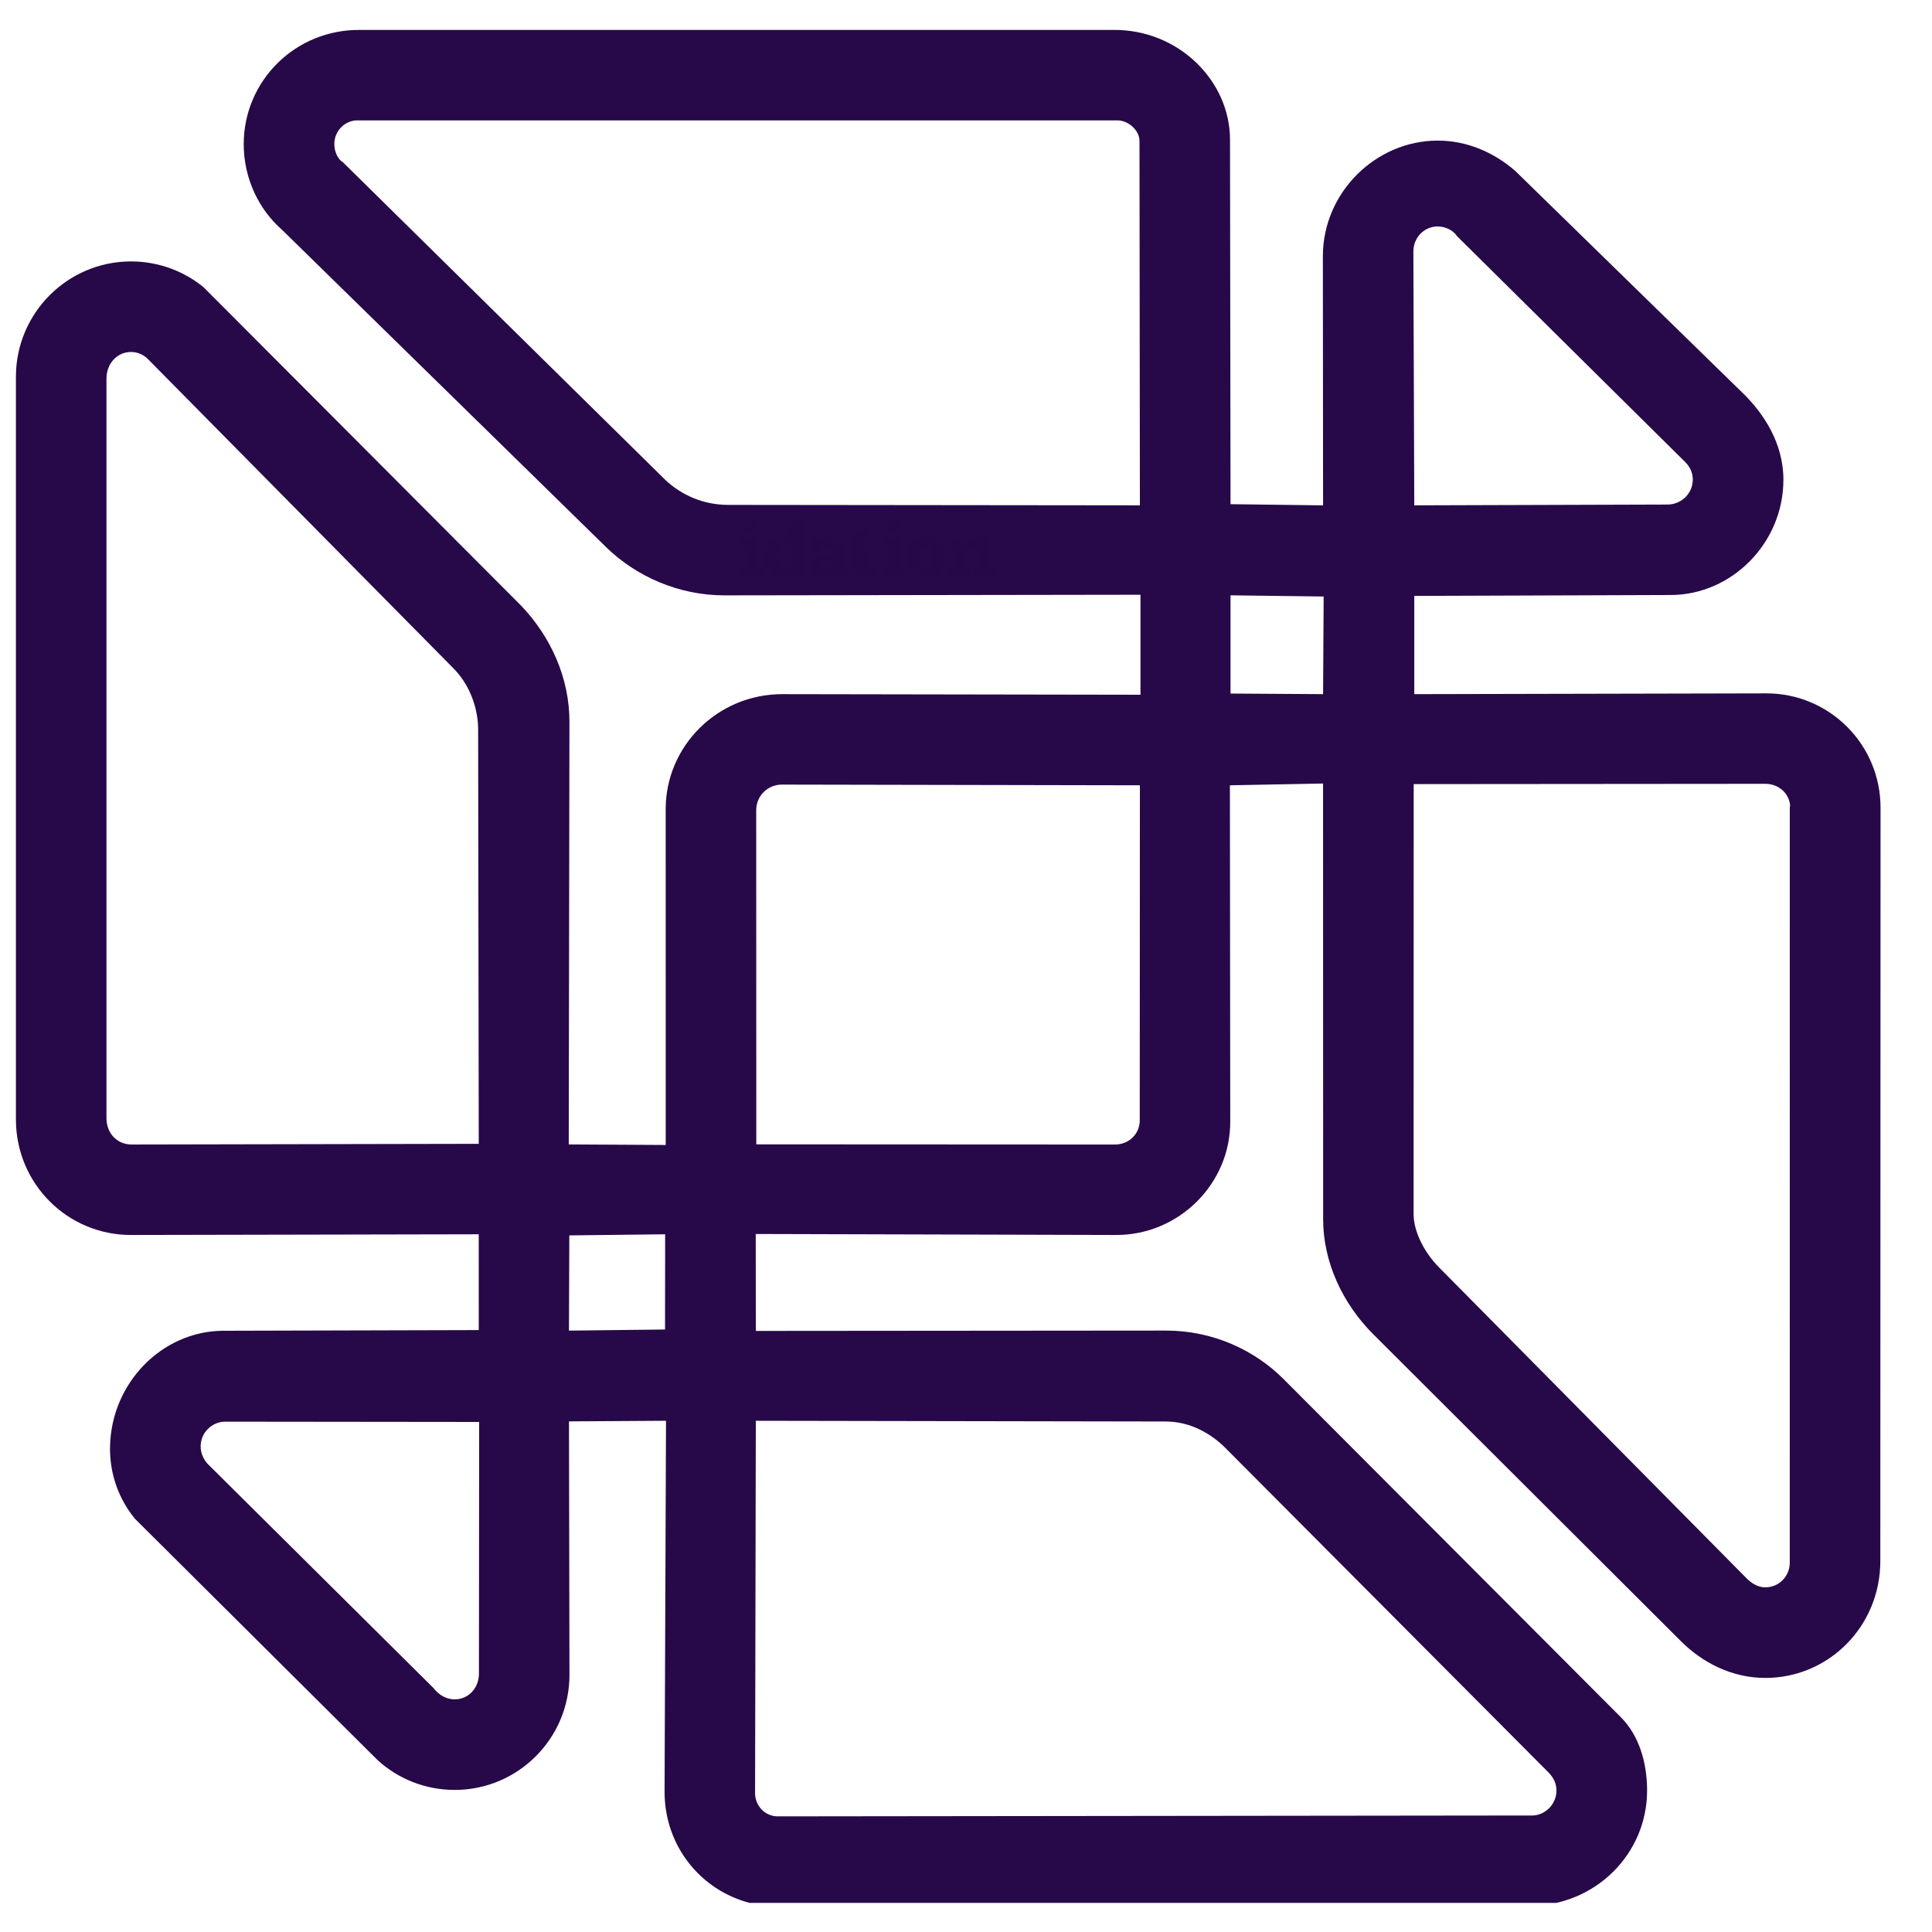 <svg xmlns="http://www.w3.org/2000/svg" xmlns:xlink="http://www.w3.org/1999/xlink" width="1080" zoomAndPan="magnify" viewBox="0 0 810 810" height="1080" preserveAspectRatio="xMidYMid meet" version="1.0"><defs><clipPath id="ec3dca7820"><path d="M 6.676 12.547 L 788.426 12.547 L 788.426 797.797 L 6.676 797.797 Z M 6.676 12.547 " clip-rule="nonzero"/></clipPath><clipPath id="0e8051672a"><path d="M 310.5 217.242 L 417.352 217.242 L 417.352 241.859 L 310.5 241.859 Z M 310.5 217.242 " clip-rule="nonzero"/></clipPath></defs><g clip-path="url(#ec3dca7820)"><path fill="#270949" d="M 200.719 557.617 L 200.711 517.477 L 55.141 517.77 C 28.359 517.922 6.703 496.277 6.676 469.406 L 6.676 157.898 C 6.703 131.246 28.359 109.602 54.918 109.602 C 66.535 109.602 77.223 113.75 85.359 120.434 L 218.234 253.668 C 230.922 266.789 238.859 284.43 238.742 302.898 L 238.449 479.805 L 279.102 480.035 L 279.094 339.035 C 279.191 312.73 300.848 291.086 327.84 291.023 L 478.152 291.273 L 478.152 249.348 L 303.707 249.609 C 284.48 249.609 266.832 241.68 254.32 229.594 L 118.168 96.277 C 108.656 87.984 102.18 74.934 102.18 60.426 C 102.18 33.883 123.836 12.238 151.066 12.547 L 466.641 12.547 C 494.059 12.238 515.727 33.883 515.691 58.633 L 515.902 211.379 L 554.707 211.875 L 554.617 107.488 C 554.602 80.594 576.902 58.949 602.762 58.949 C 614.883 58.949 626.102 63.707 635.25 71.637 L 730.781 164.906 C 739.398 173.324 747.703 185.781 747.703 201.125 C 747.703 227.668 726.047 249.371 700.551 249.461 L 592.941 249.84 L 592.941 291.023 L 740.496 290.699 C 766.895 290.637 788.559 312.086 788.426 338.895 L 788.332 654.523 C 788.32 681.828 766.699 703.48 740.141 703.48 C 726.027 703.48 713.688 697.008 704.797 688.141 L 575.762 559.406 C 562.961 546.637 554.742 529.246 554.734 511.172 L 554.699 328.496 L 515.645 329.238 L 515.789 470.094 C 515.922 496.266 494.262 517.84 467.918 517.77 L 316.844 517.355 L 316.879 557.992 L 488.867 557.848 C 508.551 557.832 526.078 566.098 538.145 578.195 L 679.566 719.969 C 687.242 727.66 690.551 739.094 690.551 750.703 C 690.551 777.246 668.895 798.891 641.488 799.074 L 327.348 799.438 C 299.902 799.613 278.246 777.973 278.625 750.465 L 279.227 595.664 L 238.547 595.922 L 238.75 701.996 C 238.867 728.793 217.207 750.438 190.648 750.438 C 178.203 750.438 166.832 745.68 158.43 738.051 L 56.637 636.812 C 49.91 628.688 45.887 618.016 46.133 606.398 C 46.691 579.855 67.793 558.211 93.297 557.93 L 200.656 557.645 M 200.461 305.191 C 200.203 295.324 196.109 286.215 190.082 280.176 L 62.219 150.754 C 60.297 148.719 57.742 147.57 54.926 147.57 C 49.293 147.57 44.699 152.16 44.637 158.691 L 44.637 468.938 C 44.711 475.355 49.301 479.945 55.371 479.84 L 200.719 479.555 Z M 467.457 479.848 L 317.082 479.77 L 317.047 339.406 C 317.188 333.641 321.781 329.055 327.656 328.945 L 477.906 329.238 L 477.844 469.555 C 477.941 475.363 473.34 479.848 467.457 479.848 Z M 649.191 743.082 L 513.781 607.09 C 507.508 600.793 498.715 595.992 488.867 595.973 L 316.879 595.672 L 316.57 750.977 C 316.227 757.059 320.824 761.648 326.312 761.516 L 642.707 761.152 C 647.961 760.934 652.555 756.344 652.555 750.711 C 652.555 747.891 651.422 745.32 649.191 743.082 Z M 278.863 517.477 L 278.82 557.398 L 238.539 557.867 L 238.691 517.945 Z M 200.797 701.465 L 200.887 596.16 L 94.172 596.043 C 88.715 596.168 84.121 600.758 84.121 606.391 C 84.121 609.203 85.273 611.758 87.043 613.719 L 181.68 707.66 C 184.008 710.668 187.121 712.465 190.641 712.465 C 196.277 712.453 200.867 707.863 200.797 701.465 Z M 477.738 59.047 L 477.906 211.867 L 305.156 211.68 C 294.859 211.645 285.746 207.551 279.129 201.387 L 143.715 67.969 C 141.957 67.047 140.16 63.938 140.16 60.418 C 140.16 54.785 144.75 50.195 150.406 50.469 L 467.836 50.469 C 473.129 50.195 477.727 54.785 477.738 59.047 Z M 554.707 291.023 L 554.953 250.09 L 515.902 249.594 L 515.902 290.777 Z M 706.594 193.777 L 610.824 98.969 C 609.391 96.738 606.277 94.945 602.754 94.945 C 597.117 94.945 592.527 99.531 592.562 105.582 L 592.941 211.867 L 699.434 211.531 C 705.113 211.336 709.707 206.746 709.707 201.113 C 709.715 198.305 708.566 195.746 706.594 193.777 Z M 750.562 338.621 C 750.562 332.988 745.969 328.398 739.531 328.621 L 592.695 328.742 L 592.66 509.023 C 592.66 516.398 597.172 525.125 603.223 531.254 L 732.133 661.59 C 733.91 663.383 736.621 665.504 740.133 665.504 C 745.766 665.504 750.359 660.918 750.367 655.18 L 750.375 337.711 " fill-opacity="1" fill-rule="evenodd"/></g><g clip-path="url(#0e8051672a)"><path fill="#270949" d="M 313.09 223.352 L 311.793 218.633 L 317.043 217.242 L 318.309 221.934 Z M 310.59 241.457 L 310.5 238.621 L 312.66 237.973 L 312.66 230.477 C 312.66 230.023 312.621 229.73 312.551 229.598 C 312.48 229.465 312.297 229.316 312.012 229.148 L 310.652 228.41 L 310.809 226.098 C 312.516 225.766 313.836 225.527 314.773 225.371 C 315.711 225.219 316.566 225.129 317.352 225.109 C 317.617 225.992 317.781 226.652 317.844 227.082 L 317.844 236.953 C 317.844 237.387 317.875 237.676 317.938 237.816 C 318 237.961 318.172 238.117 318.461 238.281 L 319.973 239.145 L 319.852 241.457 Z M 327.195 241.859 C 325.223 241.859 323.676 241.117 322.566 239.637 C 321.457 238.156 320.898 236.172 320.898 233.684 C 320.898 230.828 321.656 228.668 323.168 227.207 C 324.68 225.746 326.836 225.016 329.633 225.016 C 329.801 225.016 330.336 225.039 331.238 225.078 L 331.238 223.227 C 331.238 222.773 331.207 222.477 331.148 222.332 C 331.086 222.188 330.91 222.035 330.621 221.871 L 329.234 221.16 L 329.387 218.816 C 331.363 218.469 332.824 218.227 333.77 218.09 C 334.719 217.957 335.469 217.883 336.023 217.859 C 336.207 218.332 336.344 218.867 336.426 219.465 L 336.426 237.016 C 336.426 237.387 336.461 237.645 336.531 237.789 C 336.605 237.93 336.773 238.074 337.043 238.219 L 338.215 238.93 L 338.09 240.84 C 336.074 241.355 334.102 241.664 332.164 241.766 C 332.02 241.375 331.879 240.902 331.734 240.348 C 330.336 241.355 328.82 241.859 327.195 241.859 Z M 328.988 237.91 C 329.664 237.91 330.426 237.684 331.27 237.23 L 331.27 229.242 C 330.652 228.977 329.859 228.844 328.895 228.844 C 328.113 228.844 327.359 228.945 326.641 229.148 C 326.477 229.539 326.348 230.074 326.254 230.754 C 326.164 231.434 326.117 232.184 326.117 233.008 C 326.117 234.691 326.348 235.93 326.809 236.723 C 327.273 237.516 328 237.91 328.988 237.91 Z M 344.172 241.859 C 342.773 241.859 341.652 241.473 340.809 240.703 C 339.965 239.93 339.543 238.938 339.543 237.727 C 339.543 236.102 340.359 234.824 341.996 233.902 C 343.633 232.977 346.012 232.449 349.141 232.328 C 349.141 231.359 349.062 230.645 348.91 230.184 C 348.754 229.723 348.477 229.402 348.078 229.227 C 347.676 229.051 347.062 228.965 346.238 228.965 C 345.395 228.965 344.801 228.996 344.449 229.059 L 343.184 231.555 L 340.898 231.402 C 340.551 229.758 340.305 228.051 340.16 226.281 C 341.312 225.891 342.57 225.582 343.941 225.355 C 345.309 225.129 346.59 225.016 347.781 225.016 C 349.965 225.016 351.527 225.445 352.473 226.297 C 353.422 227.152 353.895 228.562 353.895 230.539 L 353.895 236.984 C 353.895 237.355 353.93 237.613 354.004 237.758 C 354.074 237.902 354.234 238.043 354.48 238.188 L 355.715 238.898 L 355.594 240.809 C 353.203 241.367 351.324 241.676 349.945 241.734 C 349.902 241.613 349.84 241.391 349.758 241.074 C 349.676 240.754 349.605 240.449 349.543 240.164 C 348.738 240.676 347.859 241.09 346.902 241.395 C 345.945 241.703 345.035 241.859 344.172 241.859 Z M 346.238 238.375 C 347.062 238.375 348.062 238.098 349.234 237.539 L 349.109 235.195 C 348.617 235.156 348.289 235.133 348.121 235.133 C 347.566 235.133 346.918 235.191 346.18 235.305 C 345.438 235.418 344.852 235.547 344.418 235.691 C 344.355 235.957 344.328 236.203 344.328 236.43 C 344.328 237.047 344.496 237.523 344.836 237.863 C 345.176 238.203 345.645 238.375 346.238 238.375 Z M 363.34 241.859 C 361.527 241.859 360.191 241.41 359.328 240.516 C 358.461 239.621 358.031 238.262 358.031 236.43 L 358.031 228.934 L 355.871 228.934 L 355.871 226.684 L 361.426 221.625 L 363.215 221.84 L 363.215 225.324 L 368.402 225.324 L 368.402 228.965 L 363.215 228.965 L 363.215 235.32 C 363.215 236.309 363.355 236.965 363.633 237.293 C 363.91 237.621 364.449 237.789 365.254 237.789 C 365.934 237.789 366.879 237.695 368.094 237.508 L 368.461 240.656 C 367.723 241.004 366.895 241.293 365.977 241.52 C 365.062 241.746 364.184 241.859 363.34 241.859 Z M 372.691 223.352 L 371.395 218.633 L 376.641 217.242 L 377.906 221.934 Z M 370.191 241.457 L 370.098 238.621 L 372.258 237.973 L 372.258 230.477 C 372.258 230.023 372.223 229.73 372.152 229.598 C 372.078 229.465 371.898 229.316 371.609 229.148 L 370.254 228.41 L 370.406 226.098 C 372.113 225.766 373.438 225.527 374.375 225.371 C 375.309 225.219 376.168 225.129 376.949 225.109 C 377.219 225.992 377.383 226.652 377.445 227.082 L 377.445 236.953 C 377.445 237.387 377.477 237.676 377.535 237.816 C 377.598 237.961 377.773 238.117 378.062 238.281 L 379.574 239.145 L 379.449 241.457 Z M 388.277 241.859 C 385.664 241.859 383.715 241.191 382.43 239.855 C 381.145 238.516 380.5 236.473 380.5 233.715 C 380.5 231.945 380.824 230.406 381.473 229.09 C 382.121 227.773 383.051 226.766 384.266 226.066 C 385.48 225.367 386.91 225.016 388.555 225.016 C 393.887 225.016 396.551 227.773 396.551 233.285 C 396.551 235.977 395.824 238.082 394.375 239.594 C 392.922 241.102 390.891 241.859 388.277 241.859 Z M 388.773 238.25 C 389.184 238.25 389.543 238.215 389.852 238.141 C 390.16 238.07 390.488 237.953 390.84 237.789 C 390.965 237.312 391.066 236.707 391.148 235.969 C 391.23 235.227 391.273 234.52 391.273 233.84 C 391.273 232.172 391.008 230.91 390.484 230.043 C 389.961 229.18 389.184 228.75 388.156 228.75 C 387.477 228.75 386.785 228.844 386.086 229.027 C 385.941 229.336 385.828 229.836 385.746 230.523 C 385.664 231.211 385.625 232 385.625 232.883 C 385.625 234.609 385.895 235.938 386.441 236.863 C 386.988 237.789 387.762 238.25 388.773 238.25 Z M 398.215 241.426 L 398.062 238.496 L 399.977 237.941 L 399.977 230.477 C 399.977 230.023 399.945 229.73 399.883 229.598 C 399.82 229.465 399.656 229.316 399.391 229.148 L 398.031 228.41 L 398.125 226.098 L 398.805 225.973 C 401.5 225.438 403.441 225.152 404.637 225.109 C 404.801 225.543 404.934 226.016 405.039 226.527 C 406.293 225.953 407.316 225.559 408.109 225.34 C 408.902 225.125 409.648 225.016 410.348 225.016 C 413.617 225.016 415.254 226.969 415.254 230.879 L 415.254 236.922 C 415.254 237.355 415.285 237.645 415.348 237.789 C 415.41 237.93 415.582 238.086 415.871 238.25 L 417.352 239.113 L 417.23 241.426 L 408.711 241.426 L 408.555 238.496 L 410.07 238.066 L 410.07 232.234 C 410.07 231.309 410.039 230.66 409.977 230.293 C 409.914 229.922 409.746 229.633 409.465 229.43 C 409.188 229.223 408.699 229.121 408 229.121 C 407.262 229.121 406.324 229.234 405.191 229.457 L 405.191 236.922 C 405.191 237.355 405.223 237.645 405.285 237.789 C 405.348 237.93 405.512 238.086 405.777 238.25 L 407.289 239.113 L 407.168 241.426 Z M 398.215 241.426 " fill-opacity="0.1" fill-rule="nonzero"/></g></svg>